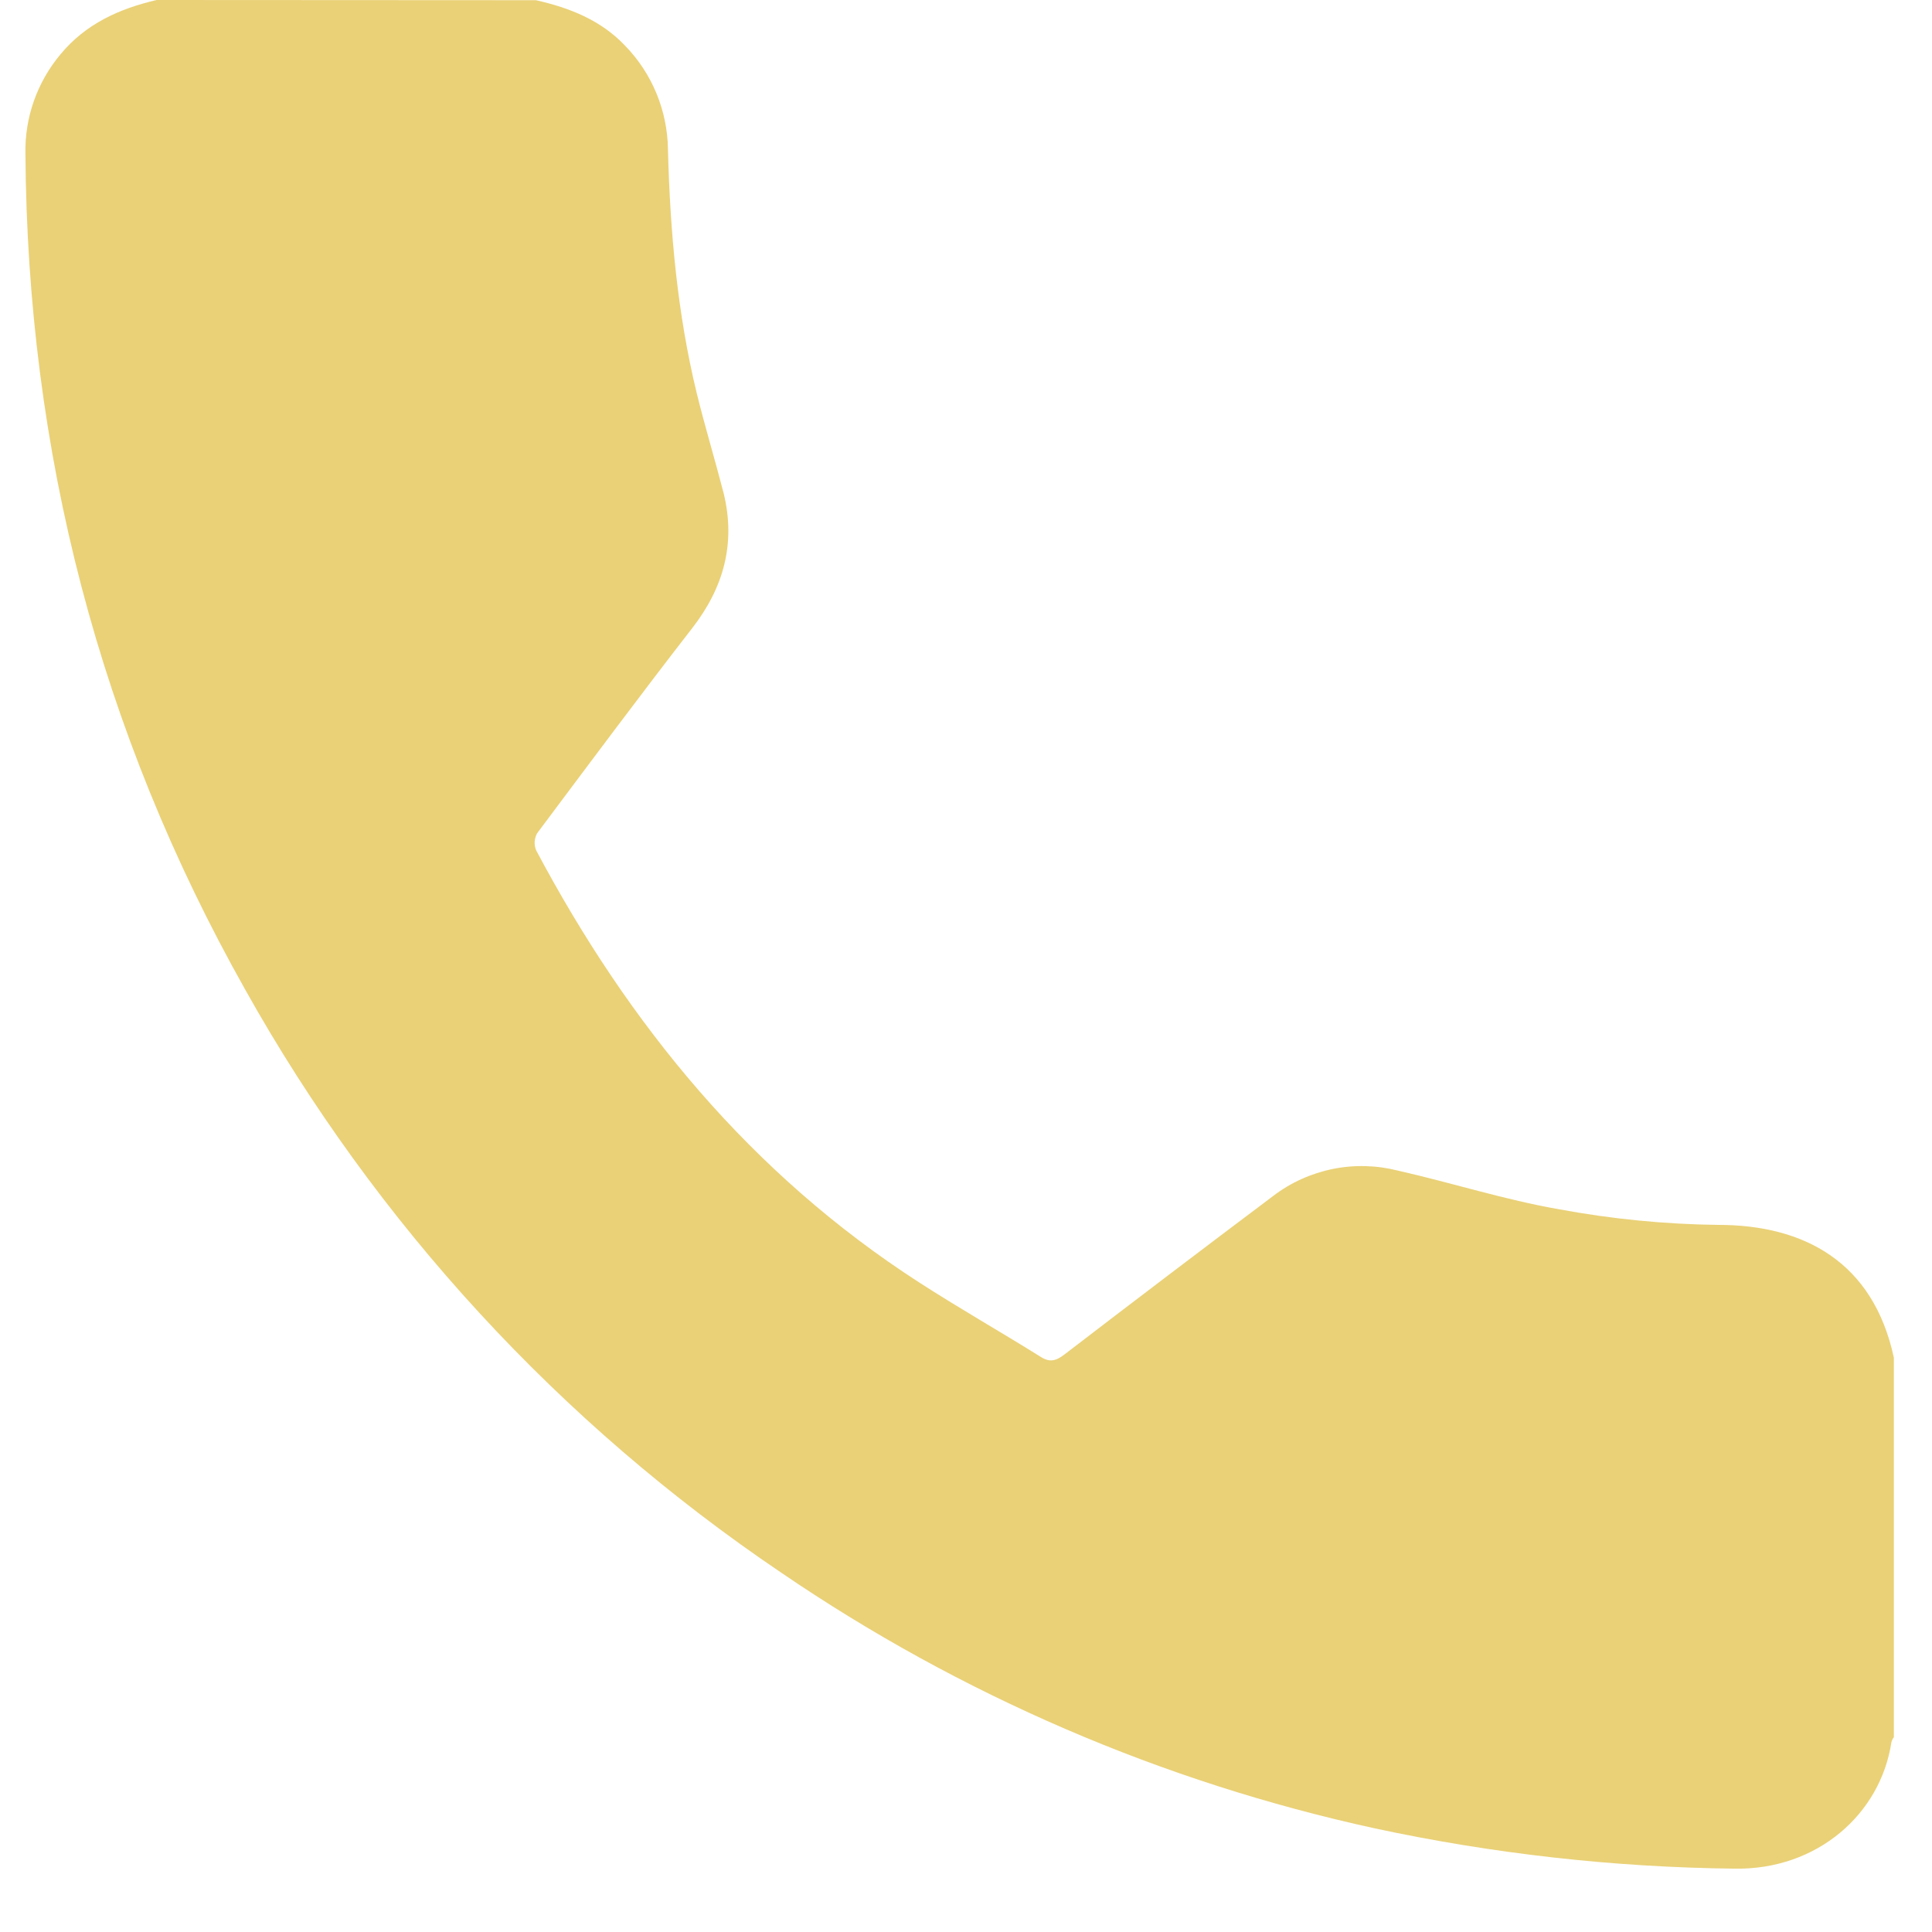 <svg width="19" height="19" viewBox="0 0 19 19" fill="none" xmlns="http://www.w3.org/2000/svg">
<path d="M5.271 0.002C5.602 0.077 5.91 0.198 6.149 0.451C6.414 0.724 6.564 1.089 6.569 1.47C6.59 2.278 6.661 3.081 6.852 3.867C6.933 4.197 7.032 4.522 7.117 4.852C7.237 5.345 7.117 5.779 6.807 6.178C6.29 6.844 5.788 7.519 5.282 8.195C5.268 8.221 5.26 8.25 5.258 8.279C5.257 8.309 5.262 8.338 5.274 8.365C6.187 10.083 7.389 11.547 9.038 12.611C9.429 12.864 9.835 13.094 10.23 13.341C10.322 13.401 10.383 13.385 10.466 13.322C11.149 12.798 11.835 12.277 12.523 11.76C12.695 11.629 12.895 11.539 13.107 11.496C13.319 11.453 13.538 11.459 13.747 11.512C14.277 11.632 14.797 11.799 15.33 11.892C15.847 11.988 16.372 12.04 16.898 12.046C17.74 12.046 18.422 12.409 18.625 13.352V17.084C18.614 17.099 18.606 17.115 18.601 17.132C18.495 17.839 17.872 18.39 17.061 18.377C15.871 18.364 14.685 18.231 13.521 17.981C11.432 17.525 9.45 16.672 7.684 15.467C5.504 13.995 3.699 12.032 2.414 9.737C0.976 7.184 0.269 4.437 0.25 1.51C0.243 1.154 0.366 0.807 0.595 0.534C0.843 0.234 1.173 0.086 1.54 0L5.271 0.002Z" fill="#EAD177"/>
</svg>
